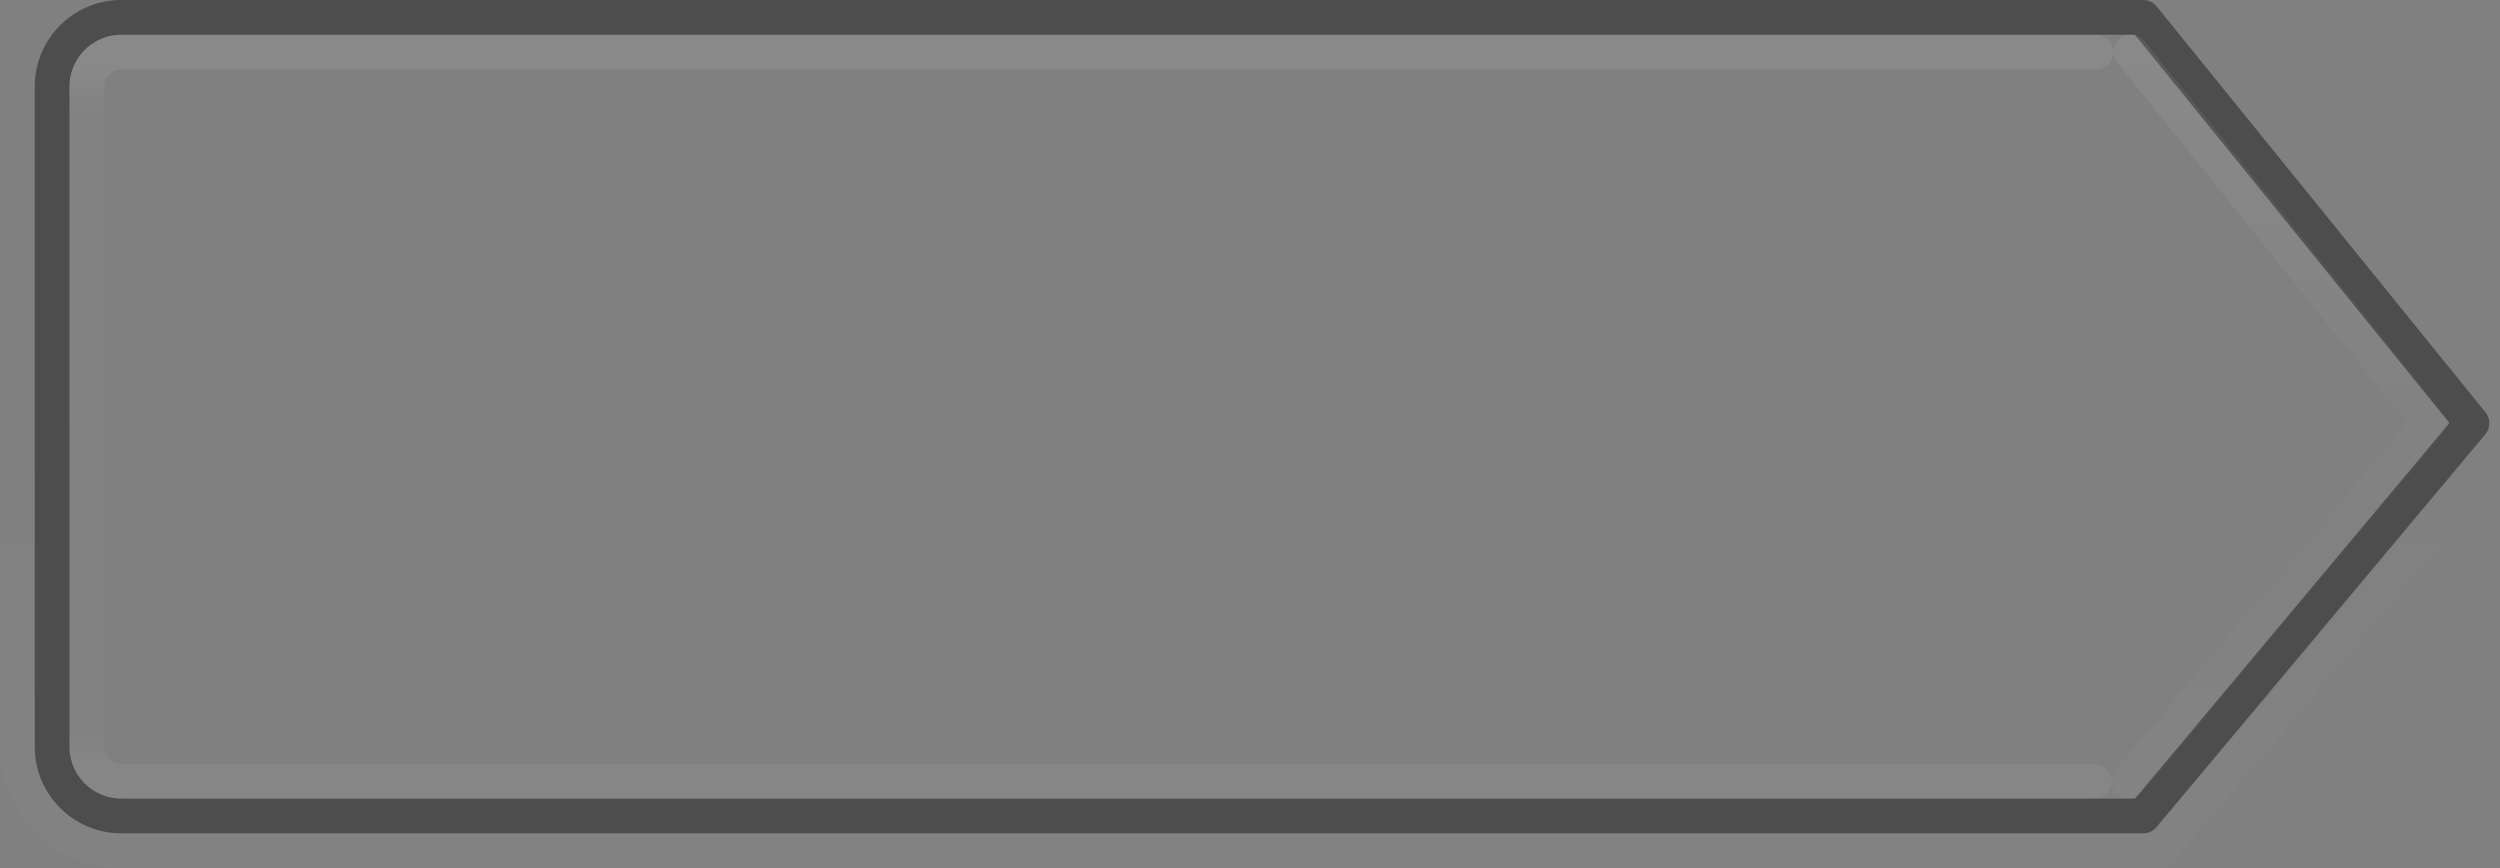 <?xml version="1.0" encoding="UTF-8" standalone="no"?>
<!-- Created with Inkscape (http://www.inkscape.org/) -->

<svg
   xmlns:dc="http://purl.org/dc/elements/1.1/"
   xmlns:cc="http://creativecommons.org/ns#"
   xmlns:rdf="http://www.w3.org/1999/02/22-rdf-syntax-ns#"
   xmlns:svg="http://www.w3.org/2000/svg"
   xmlns="http://www.w3.org/2000/svg"
   xmlns:xlink="http://www.w3.org/1999/xlink"
   xmlns:sodipodi="http://sodipodi.sourceforge.net/DTD/sodipodi-0.dtd"
   xmlns:inkscape="http://www.inkscape.org/namespaces/inkscape"
   version="1.2"
   width="144"
   height="50"
   id="svg2"
   inkscape:version="0.91 r13725"
   sodipodi:docname="button-back-rtl-dark@2.svg">
  <rect width="100%" height="100%" fill="#808080" stroke="none"/>
  <sodipodi:namedview
     pagecolor="#363b3e"
     bordercolor="#666666"
     borderopacity="1"
     objecttolerance="10"
     gridtolerance="10"
     guidetolerance="10"
     inkscape:pageopacity="0"
     inkscape:pageshadow="2"
     inkscape:window-width="3200"
     inkscape:window-height="1688"
     id="namedview5494"
     showgrid="false"
     inkscape:zoom="5.6568542"
     inkscape:cx="39.157312"
     inkscape:cy="36.942681"
     inkscape:window-x="0"
     inkscape:window-y="60"
     inkscape:window-maximized="1"
     inkscape:current-layer="g15182"
     inkscape:showpageshadow="false"
     showborder="true">
    <inkscape:grid
       type="xygrid"
       id="grid9634" />
  </sodipodi:namedview>
  <defs
     id="defs4">
    <linearGradient
       id="linearGradient8510">
      <stop
         offset="0"
         style="stop-color:#ffffff;stop-opacity:1"
         id="stop8512" />
      <stop
         offset="0.522"
         style="stop-color:#ffffff;stop-opacity:0.235"
         id="stop8514" />
      <stop
         offset="0.766"
         style="stop-color:#ffffff;stop-opacity:0.157"
         id="stop8516" />
      <stop
         offset="1"
         style="stop-color:#ffffff;stop-opacity:0.392"
         id="stop8518" />
    </linearGradient>
    <linearGradient
       id="linearGradient10838">
      <stop
         id="stop10840"
         style="stop-color:#ffffff;stop-opacity:1"
         offset="0" />
      <stop
         id="stop10842"
         style="stop-color:#ffffff;stop-opacity:0"
         offset="1" />
    </linearGradient>
    <linearGradient
       id="linearGradient3924-4-8-4">
      <stop
         id="stop3926-8-2-03"
         style="stop-color:#ffffff;stop-opacity:1"
         offset="0" />
      <stop
         id="stop3928-5-1-1"
         style="stop-color:#ffffff;stop-opacity:0.235"
         offset="0.063" />
      <stop
         id="stop3930-6-4-1-37"
         style="stop-color:#ffffff;stop-opacity:0.157"
         offset="0.951" />
      <stop
         id="stop3932-25-8-9"
         style="stop-color:#ffffff;stop-opacity:0.713"
         offset="1" />
    </linearGradient>
    <linearGradient
       x1="105"
       y1="283.791"
       x2="105"
       y2="303.791"
       id="linearGradient10008"
       xlink:href="#linearGradient3924-4-8-4"
       gradientUnits="userSpaceOnUse"
       gradientTransform="matrix(1,0,0,1,-39.001,-281.791)" />
    <linearGradient
       x1="89.789"
       y1="61.258"
       x2="89.789"
       y2="50.416"
       id="linearGradient10844"
       xlink:href="#linearGradient10838"
       gradientUnits="userSpaceOnUse"
       gradientTransform="matrix(1,0,0,1,-55.001,-38)" />
    <linearGradient
       y2="303.339"
       x2="105.472"
       y1="283.477"
       x1="105.472"
       gradientTransform="matrix(1,0,0,1,-39.001,-281.791)"
       gradientUnits="userSpaceOnUse"
       id="linearGradient8487"
       xlink:href="#linearGradient8510"
       inkscape:collect="always" />
  </defs>
  <g
     id="g15182"
     transform="matrix(-2,0,0,2,144,0)">
    <path
       inkscape:connector-curvature="0"
       style="color:#000000;display:inline;overflow:visible;visibility:visible;opacity:0.4;fill:none;stroke:#000000;stroke-width:1;stroke-linecap:round;stroke-linejoin:round;stroke-miterlimit:4;stroke-dasharray:none;stroke-dashoffset:0;stroke-opacity:1;marker:none;enable-background:accumulate"
       id="rect6132-8-2-8-0-0-0-50-8-6-0-7-1-5-8-0-6-4"
       d="M 10.277,0.5 0.808,12.188 10.277,23.5 l 4.25,0 53.973,0 c 1.108,0 2,-0.892 2,-2 l 0,-19 c 0,-1.108 -0.892,-2 -2,-2 l -53.817,0 z" />
    <path
       inkscape:connector-curvature="0"
       style="color:#000000;display:inline;overflow:visible;visibility:visible;opacity:0.02;fill:none;stroke:url(#linearGradient10844);stroke-width:1;stroke-opacity:1;marker:none;enable-background:accumulate"
       id="rect6132-6-5-7-1-3-25-2-7-9-5-0-5"
       d="M 0.699,13.854 9.822,24.5 l 58.678,0 C 70.162,24.5 71.5,23.162 71.5,21.5 l 0,-19" />
    <path
       sodipodi:nodetypes="ccc"
       inkscape:connector-curvature="0"
       style="color:#000000;display:inline;overflow:visible;visibility:visible;opacity:0.07;fill:none;stroke:url(#linearGradient8487);stroke-width:1;stroke-linecap:round;stroke-linejoin:round;stroke-miterlimit:4;stroke-dasharray:none;stroke-dashoffset:0;stroke-opacity:1;marker:none;enable-background:accumulate"
       id="rect6132-8-2-8-0-0-0-4-6-9-7-9-6-9"
       d="M 10.628,1.5 2.027,12.188 10.685,22.5" />
    <path
       sodipodi:nodetypes="cssssc"
       inkscape:connector-curvature="0"
       style="color:#000000;display:inline;overflow:visible;visibility:visible;opacity:0.07;fill:none;stroke:url(#linearGradient10008);stroke-width:1;stroke-linecap:round;stroke-linejoin:round;stroke-miterlimit:4;stroke-dasharray:none;stroke-dashoffset:0;stroke-opacity:1;marker:none;enable-background:accumulate"
       id="rect6132-8-2-8-0-0-0-4-6-9-7-9-6"
       d="m 11.685,22.5 56.815,0 c 0.554,0 1,-0.446 1,-1 l 0,-19 c 0,-0.554 -0.446,-1 -1,-1 l -56.872,0" />
  </g>
</svg>
